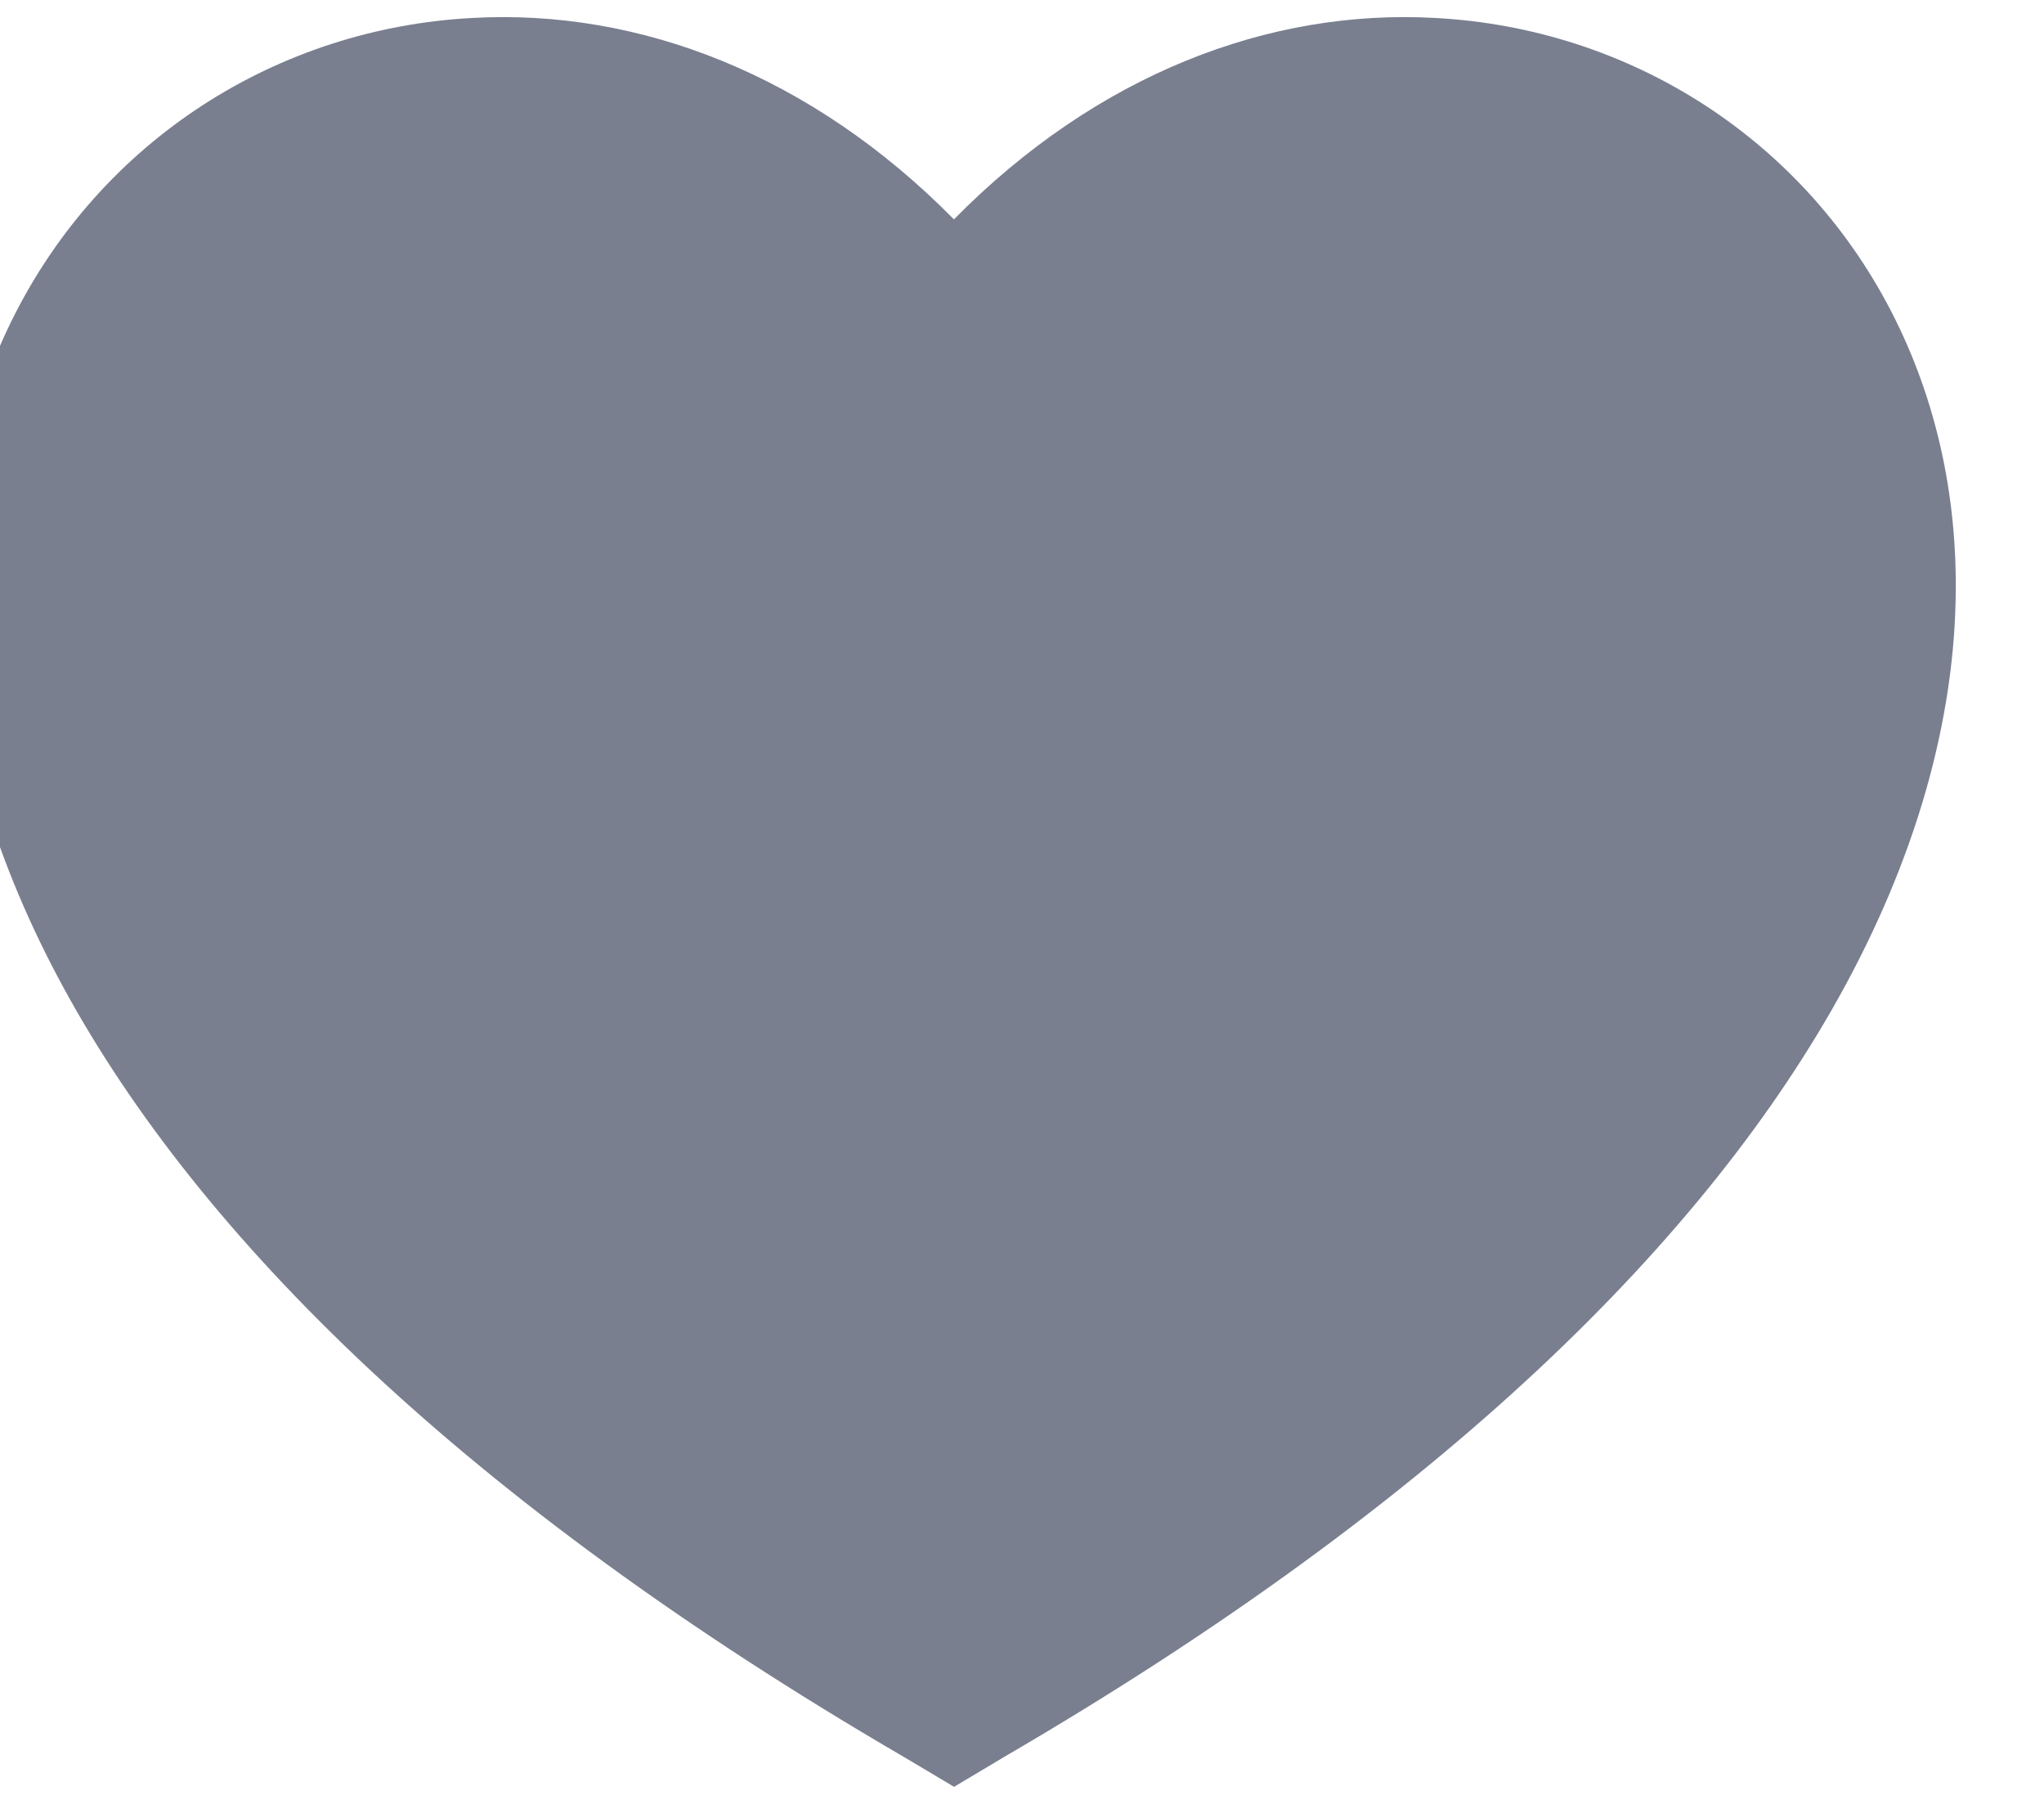 <svg xmlns="http://www.w3.org/2000/svg" width="17" height="15" viewBox="0 0 17 15" fill="none">
  <path d="M15.336 8.216C14.21 10.283 12.002 12.483 8.354 14.608L7.935 14.858L7.515 14.608C3.865 12.483 1.657 10.283 0.53 8.216C-0.604 6.133 -0.645 4.166 0.101 2.658C0.84 1.166 2.307 0.233 3.935 0.149C5.311 0.074 6.742 0.616 7.934 1.824C9.125 0.616 10.555 0.074 11.93 0.149C13.559 0.233 15.025 1.166 15.764 2.658C16.511 4.166 16.47 6.133 15.336 8.216Z" fill="#797F8F"/>
</svg>